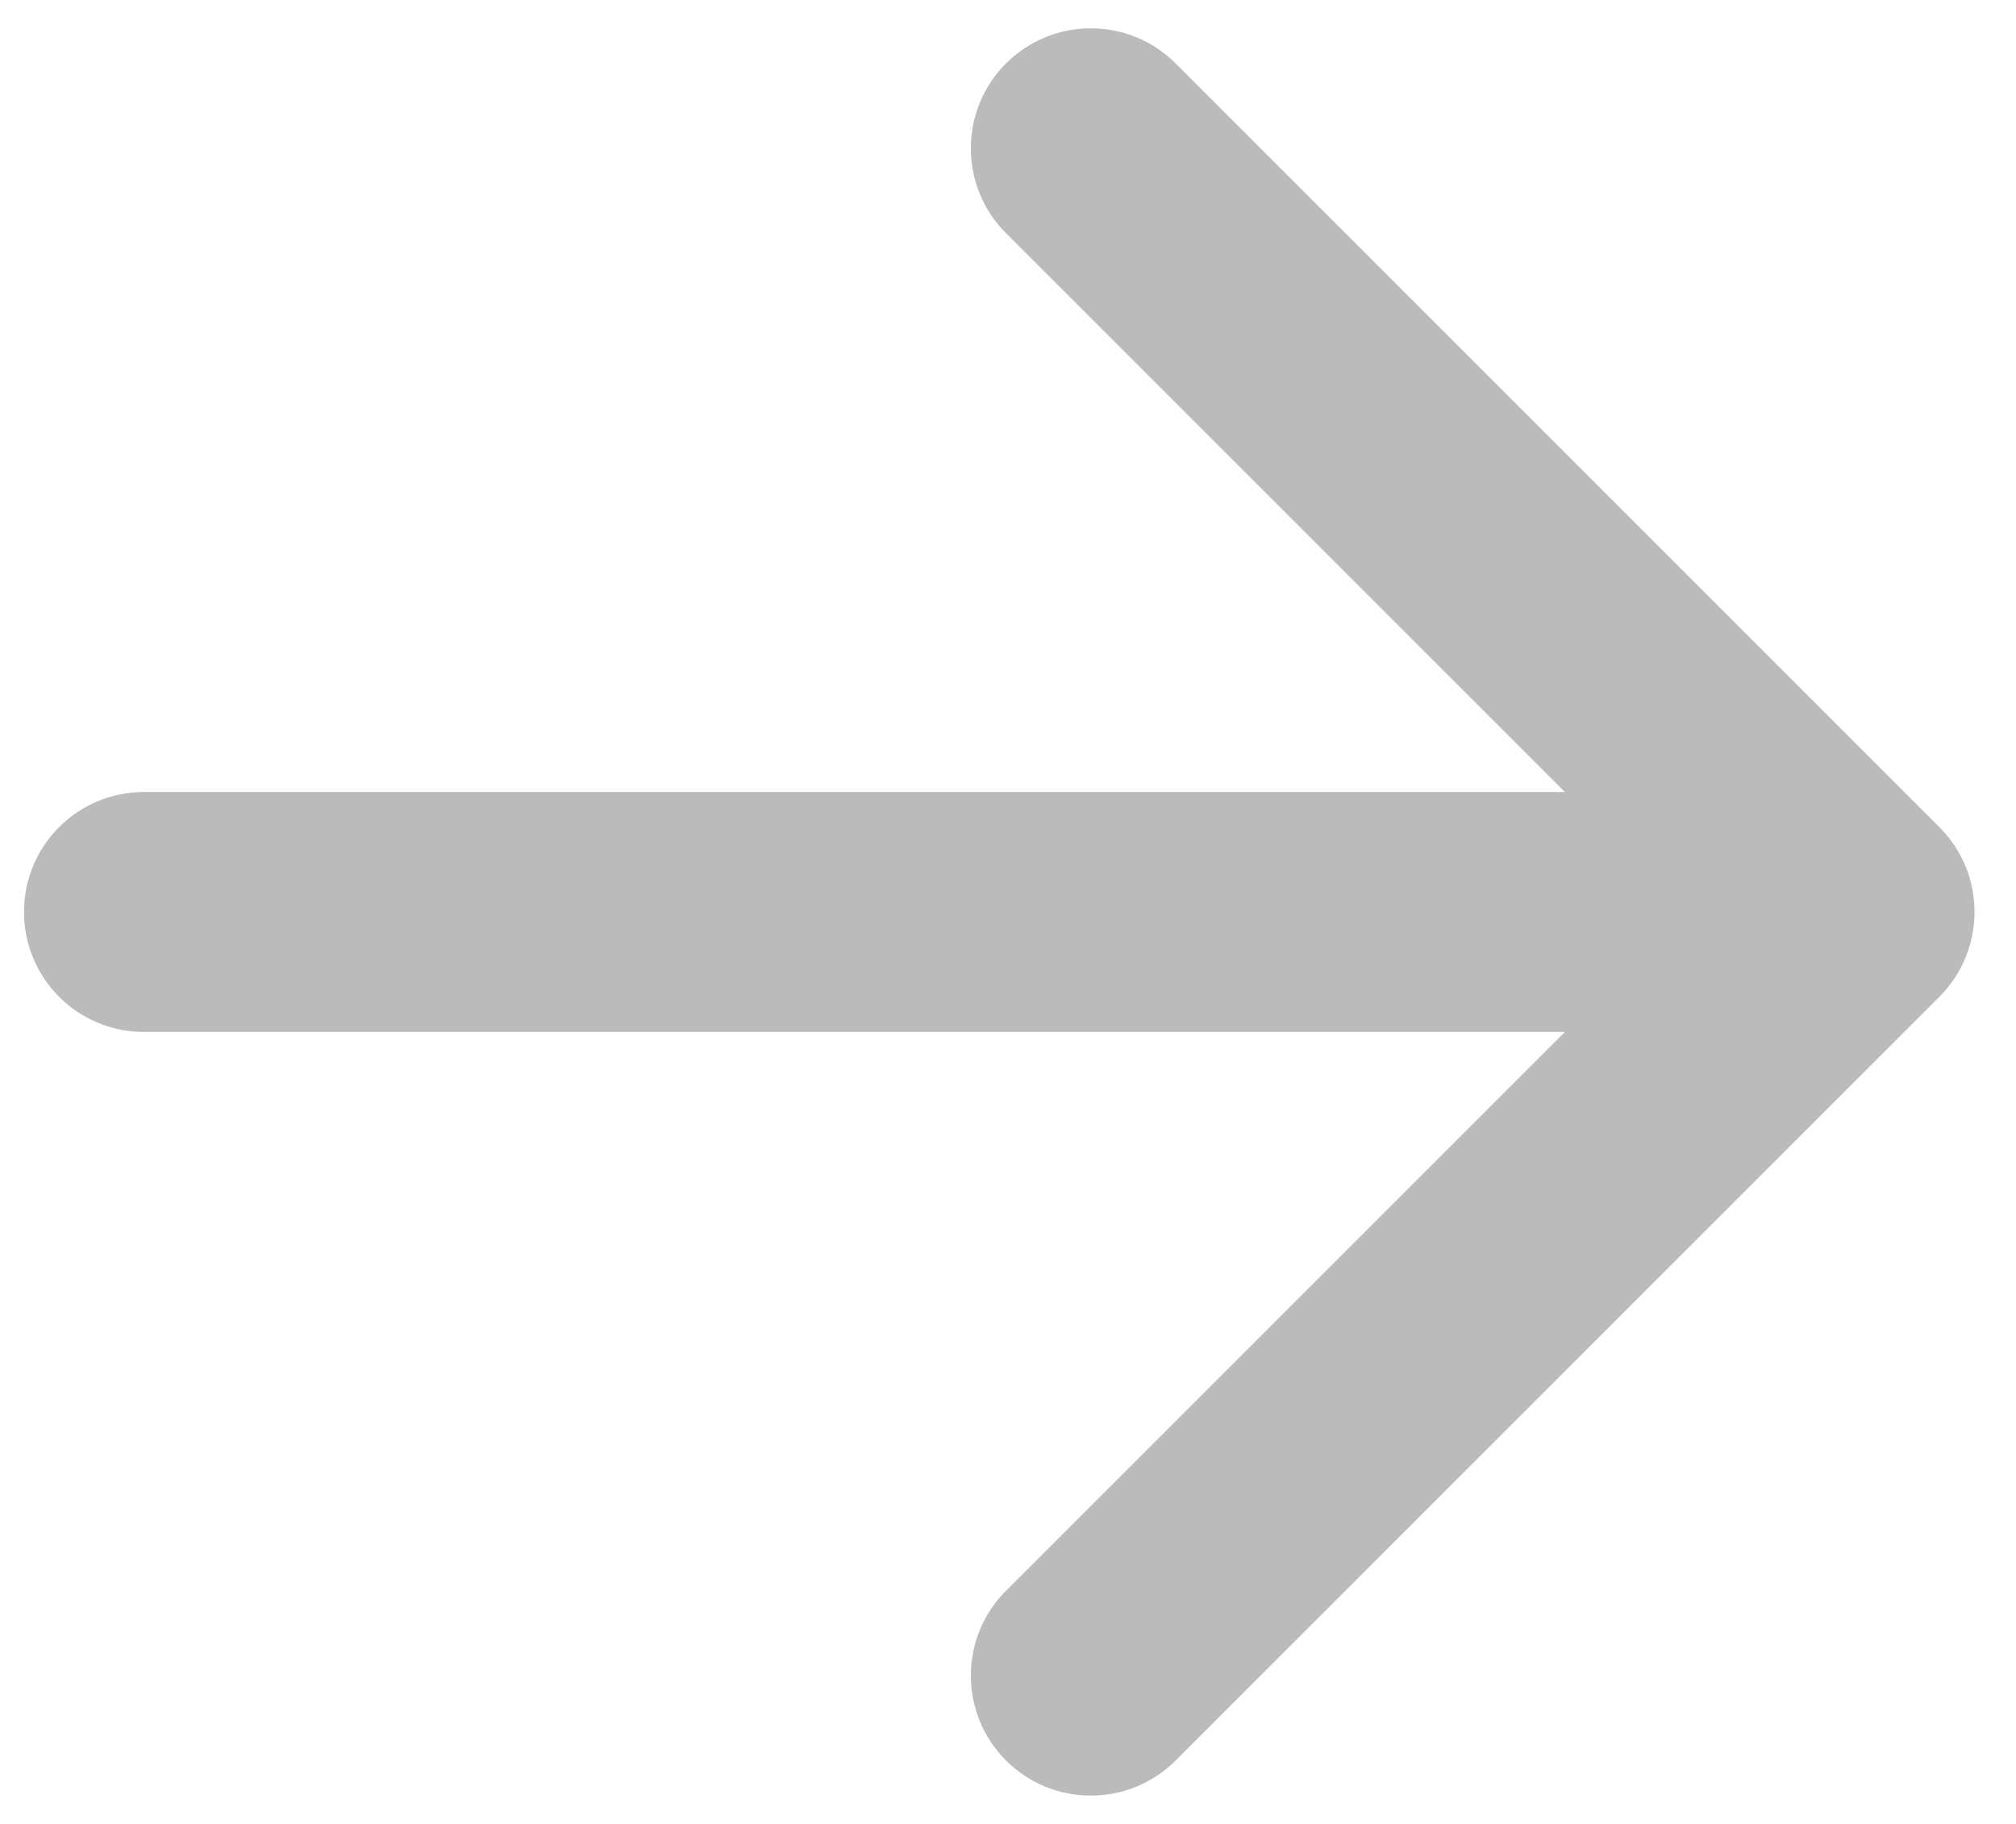 <svg width="42" height="38" viewBox="0 0 42 38" fill="none" xmlns="http://www.w3.org/2000/svg">
<path d="M3 16.5C1.619 16.5 0.5 17.619 0.5 19C0.5 20.381 1.619 21.5 3 21.5L3 19L3 16.5ZM40.403 20.768C41.38 19.791 41.38 18.209 40.403 17.232L24.493 1.322C23.517 0.346 21.934 0.346 20.958 1.322C19.982 2.299 19.982 3.882 20.958 4.858L35.1 19L20.958 33.142C19.982 34.118 19.982 35.701 20.958 36.678C21.934 37.654 23.517 37.654 24.493 36.678L40.403 20.768ZM3 19L3 21.5L38.636 21.5L38.636 19L38.636 16.5L3 16.5L3 19Z" fill="#BBBBBB"/>
</svg>
